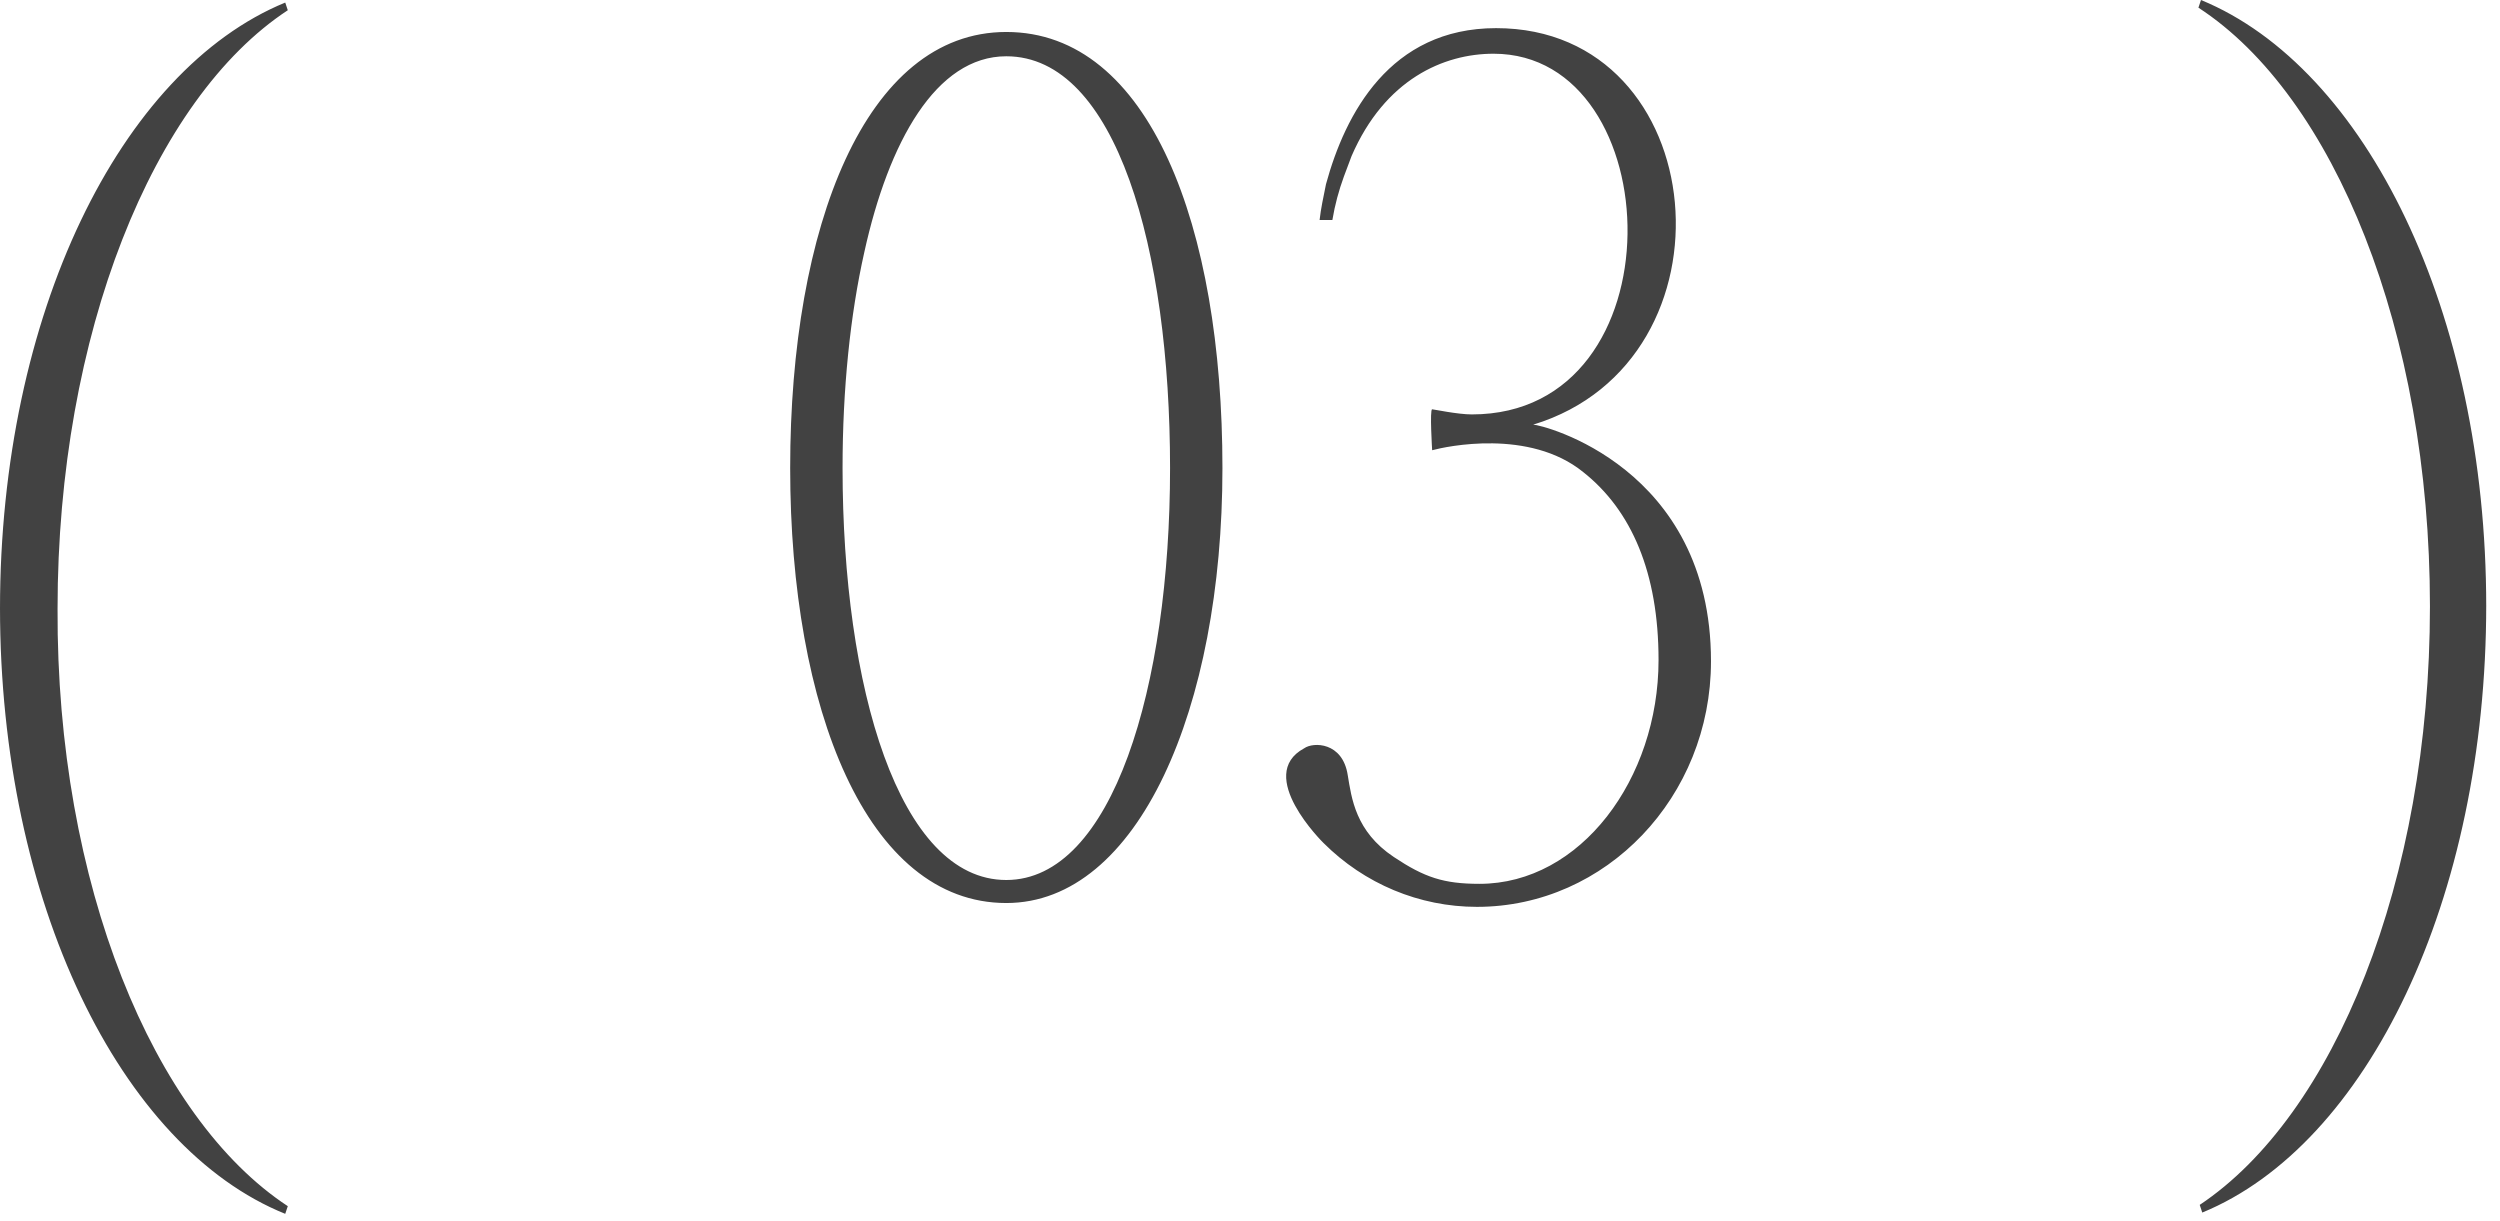 <?xml version="1.0" encoding="UTF-8"?> <svg xmlns="http://www.w3.org/2000/svg" width="43" height="21" viewBox="0 0 43 21" fill="none"><path d="M0.968 10.45V10.472H-2.19792e-07C-2.19792e-07 5.412 2.068 1.21 4.906 0.044L4.95 0.176C2.64 1.694 0.99 5.742 0.99 10.472C0.968 15.202 2.64 19.228 4.95 20.746L4.906 20.878C2.068 19.734 -2.19792e-07 15.51 -2.19792e-07 10.45H0.968ZM17.308 0.55C19.773 0.55 21.026 3.894 21.026 8.052C21.026 12.188 19.575 15.532 17.308 15.532C14.911 15.532 13.591 12.188 13.591 8.052C13.591 3.894 14.889 0.55 17.308 0.55ZM17.308 15.136C19.134 15.136 20.125 11.814 20.125 8.052C20.125 4.29 19.201 0.968 17.308 0.968C16.099 0.968 15.284 2.442 14.867 4.334C14.624 5.412 14.492 6.688 14.492 8.052C14.492 11.814 15.46 15.136 17.308 15.136ZM26.371 7.304C26.525 7.304 29.429 8.03 29.429 11.374C29.429 13.706 27.625 15.598 25.403 15.598C24.413 15.598 23.467 15.202 22.763 14.498C22.763 14.498 21.575 13.332 22.433 12.87C22.587 12.76 23.093 12.76 23.181 13.332C23.247 13.728 23.313 14.3 23.973 14.74C24.501 15.092 24.831 15.202 25.447 15.202C27.185 15.202 28.527 13.398 28.527 11.352C28.527 9.856 28.065 8.778 27.229 8.118C26.305 7.37 24.875 7.678 24.633 7.744C24.633 7.744 24.589 7.04 24.633 7.04C24.655 7.04 25.073 7.128 25.315 7.128C28.923 7.128 28.725 0.924 25.689 0.924C24.831 0.924 23.819 1.364 23.247 2.684L23.115 3.036C23.027 3.278 22.961 3.52 22.917 3.784H22.697C22.719 3.586 22.763 3.388 22.807 3.168C23.137 1.958 23.907 0.484 25.733 0.484C29.473 0.484 29.979 6.204 26.371 7.304ZM41.795 10.406H42.763C42.763 15.466 40.717 19.69 37.879 20.856L37.835 20.724C40.145 19.184 41.795 15.158 41.795 10.428C41.795 5.698 40.145 1.65 37.813 0.132L37.857 -0C40.695 1.166 42.763 5.368 42.763 10.428H41.795V10.406Z" fill="#424242"></path></svg> 